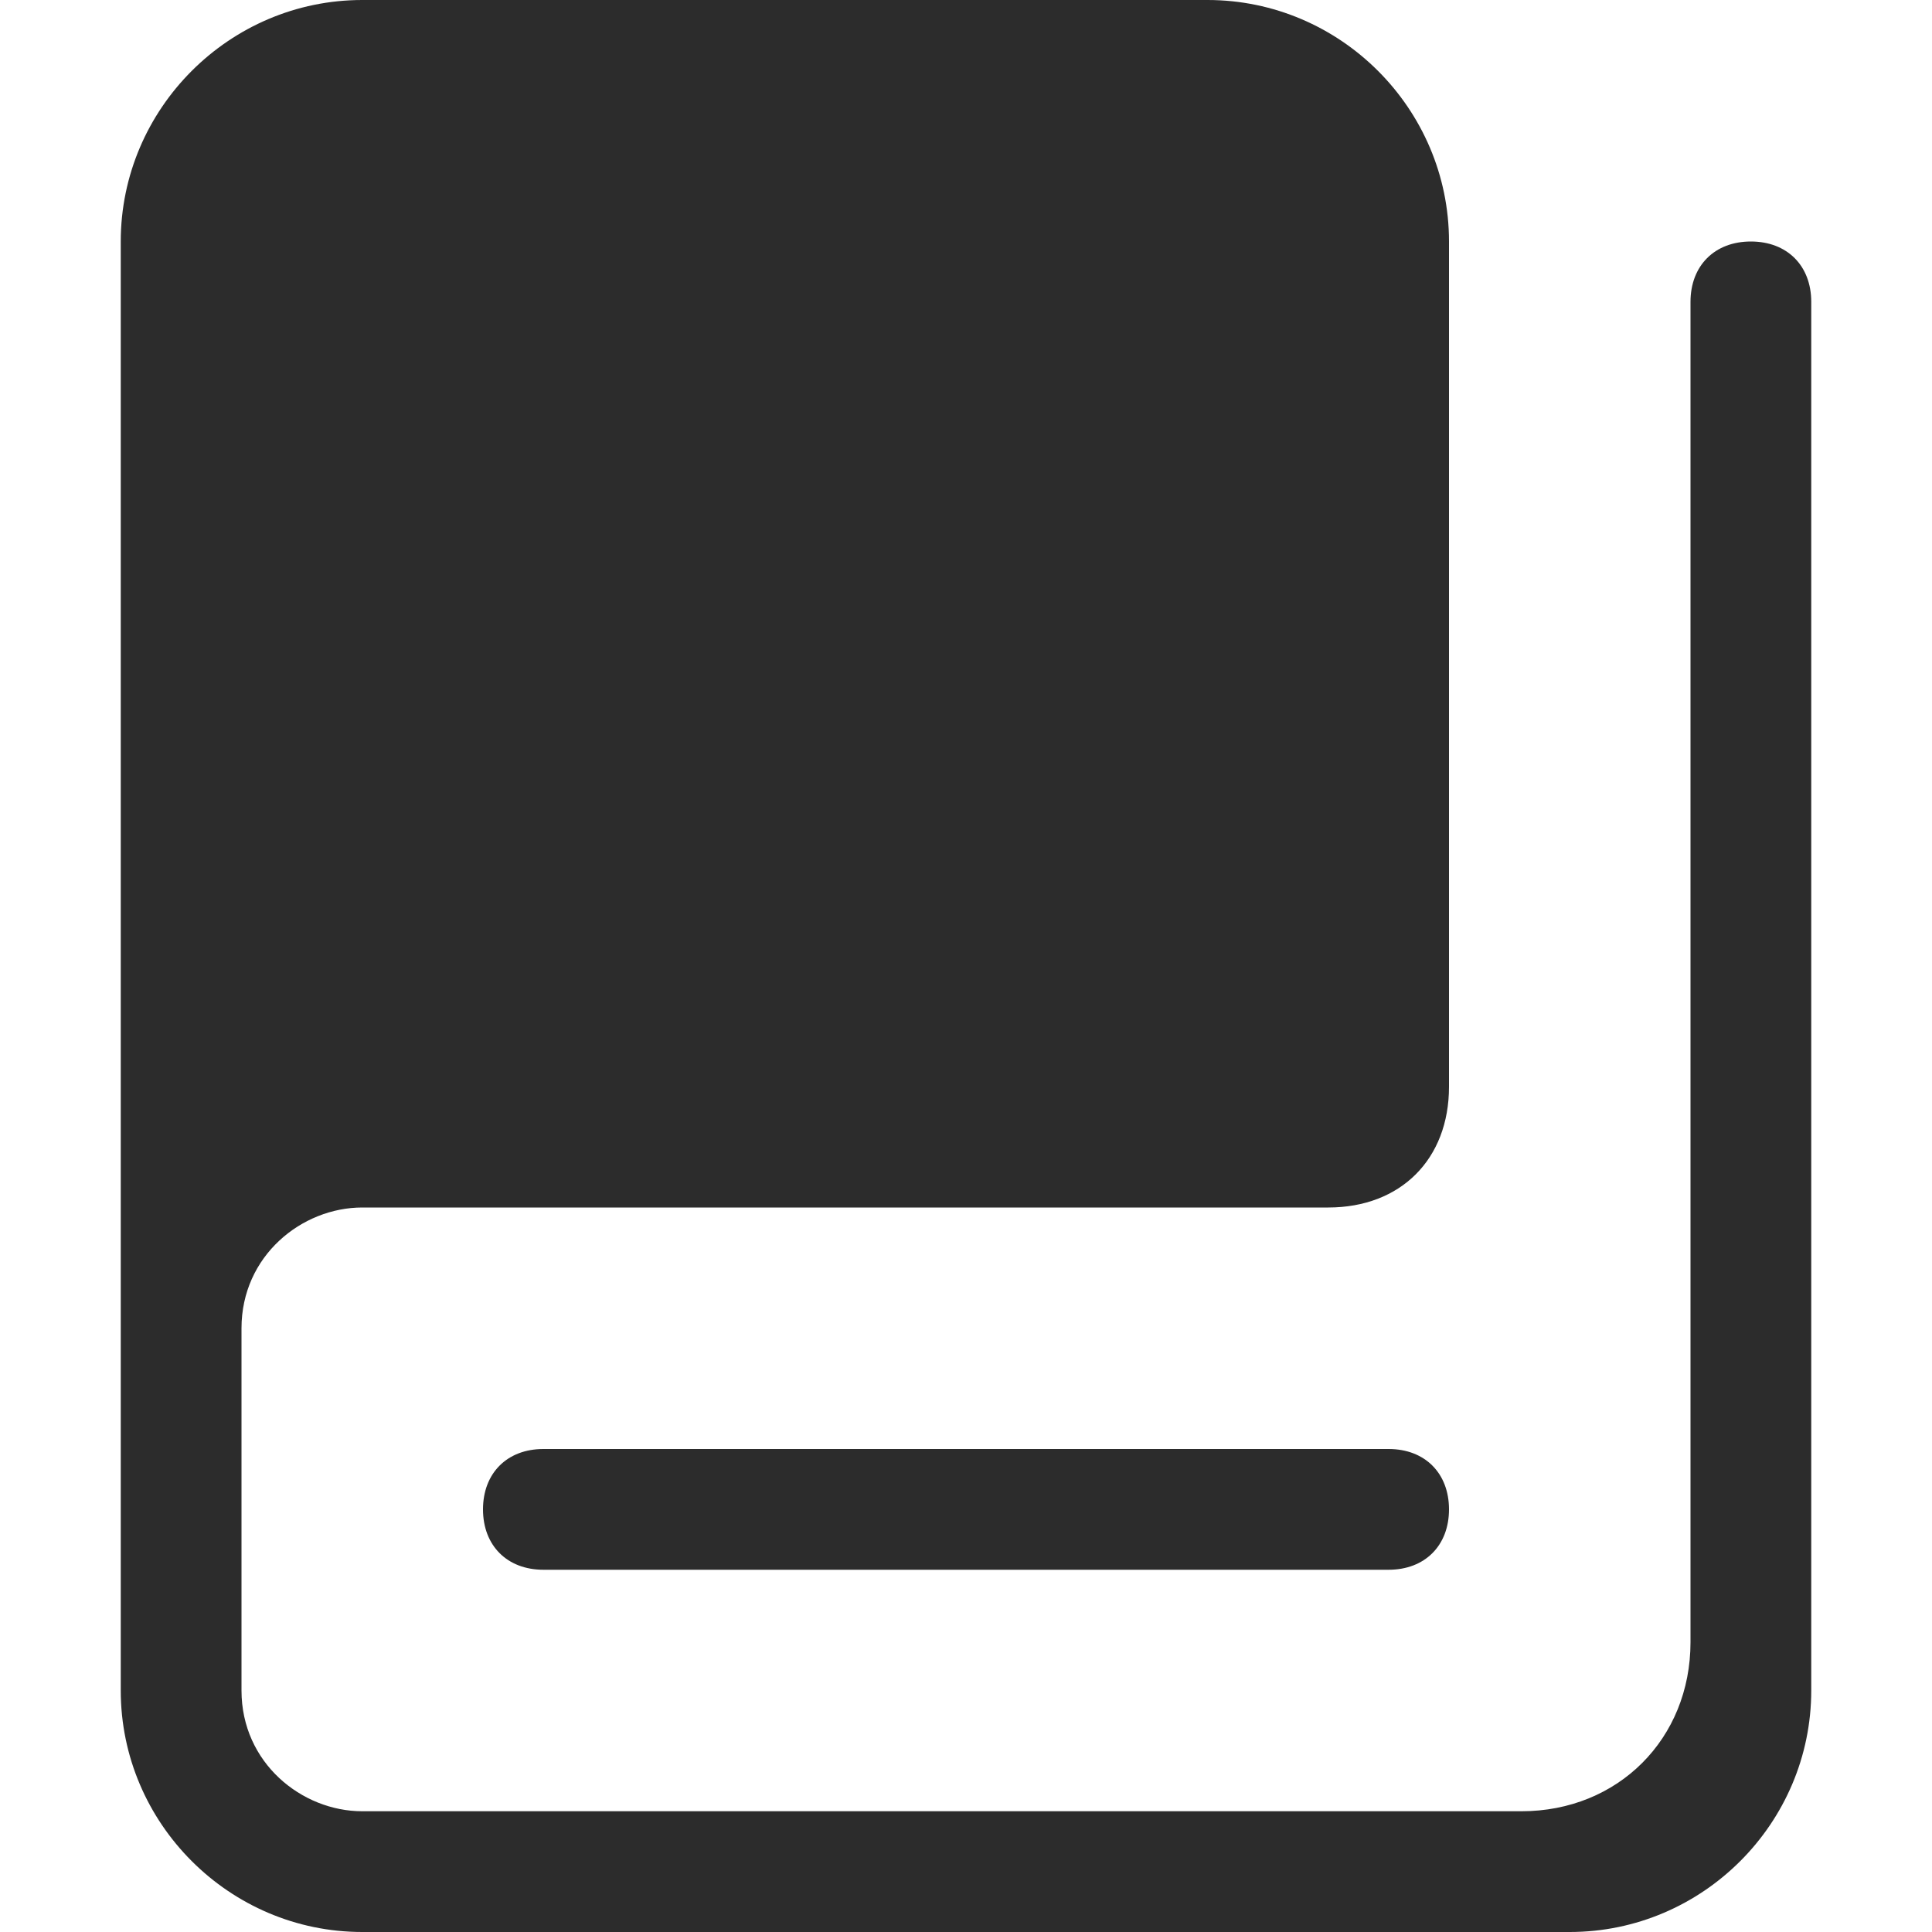 <?xml version="1.0" standalone="no"?><!DOCTYPE svg PUBLIC "-//W3C//DTD SVG 1.1//EN" "http://www.w3.org/Graphics/SVG/1.1/DTD/svg11.dtd"><svg t="1764137981554" class="icon" viewBox="0 0 1024 1024" version="1.1" xmlns="http://www.w3.org/2000/svg" p-id="5017" xmlns:xlink="http://www.w3.org/1999/xlink" width="200" height="200"><path d="M288 768c-19.2 0-32 12.8-32 32s12.8 32 32 32h448c19.2 0 32-12.8 32-32s-12.8-32-32-32h-448z" fill="#2c2c2c" p-id="5018"></path><path d="M928 128c-19.2 0-32 12.8-32 32v710.4c0 51.2-38.4 89.6-89.6 89.6H192c-32 0-64-25.6-64-64v-192c0-38.4 32-64 64-64h512c38.4 0 64-25.6 64-64V128c0-70.4-57.6-128-128-128H192C121.6 0 64 57.6 64 128v768c0 70.4 57.6 128 128 128h640c70.4 0 128-57.6 128-128V160c0-19.2-12.8-32-32-32z" fill="#2c2c2c" p-id="5019"></path></svg>